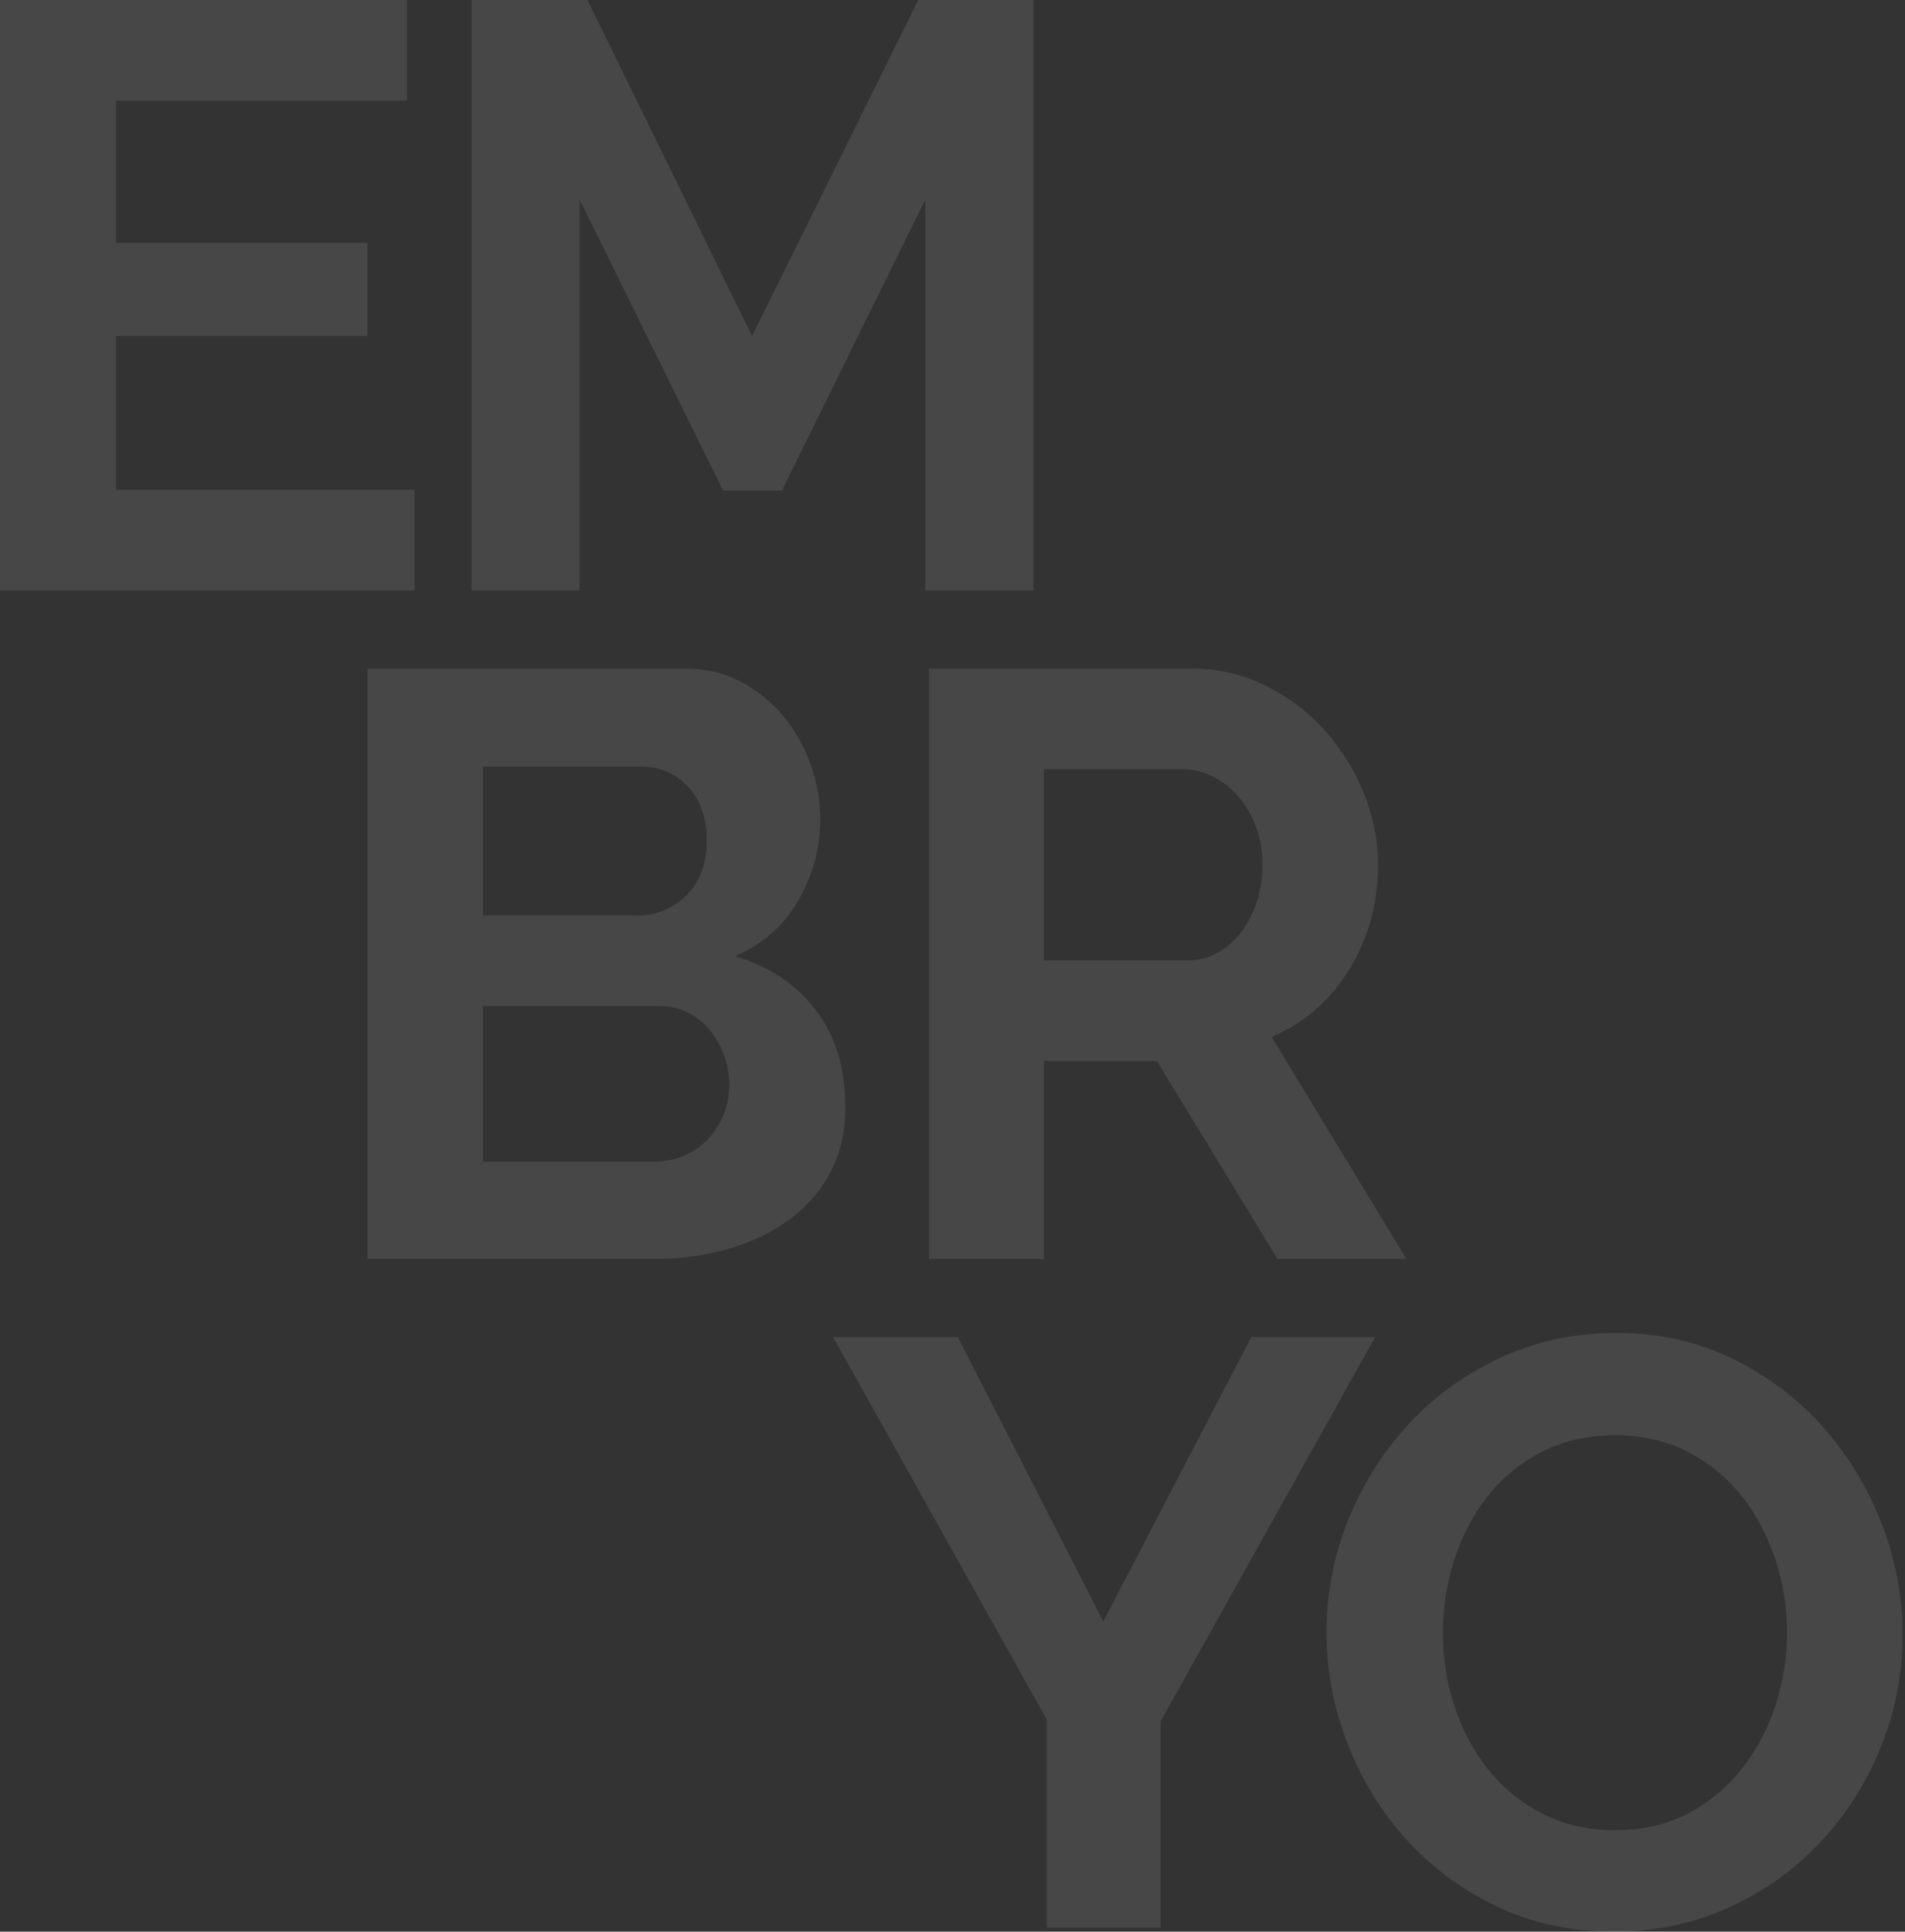 <?xml version="1.0" encoding="UTF-8"?> <svg xmlns="http://www.w3.org/2000/svg" width="796" height="807" viewBox="0 0 796 807" fill="none"><rect x="0" y="0" width="796" height="807" fill="#333333" stroke="none"/><path d="M173.19 204.634V246.669H0V0H170.029V42.036H48.48V101.439H153.517V140.349H48.48V204.625H173.19V204.634Z" fill="white" fill-opacity="0.1"></path><path d="M386.634 246.669V83.382L326.698 204.983H302.135L242.199 83.382V246.669H197.002V0H245.473L314.246 140.358L383.683 0H431.822V246.669H386.626H386.634Z" fill="white" fill-opacity="0.1"></path><path d="M388.224 525.961V279.292H497.312C508.655 279.292 519.142 281.667 528.756 286.417C538.361 291.167 546.648 297.419 553.599 305.173C560.549 312.936 565.989 321.738 569.927 331.579C573.866 341.428 575.83 351.33 575.83 361.285C575.83 377.264 571.84 391.803 563.841 404.892C555.851 417.981 545.024 427.421 531.358 433.201L587.645 525.961H533.794L483.42 443.278H436.171V525.961H388.224ZM436.171 401.233H496.273C500.674 401.233 504.787 400.194 508.603 398.107C512.427 396.021 515.728 393.191 518.505 389.594C521.282 386.005 523.482 381.779 525.106 376.915C526.722 372.051 527.542 366.838 527.542 361.276C527.542 355.714 526.617 350.16 524.766 345.297C522.906 340.433 520.426 336.207 517.3 332.618C514.174 329.029 510.576 326.252 506.533 324.279C502.482 322.314 498.369 321.327 494.204 321.327H436.188V401.233H436.171Z" fill="white" fill-opacity="0.1"></path><path d="M400.204 558.593L461.004 677.409L522.844 558.593H574.607L484.974 719.104V805.262H437.376V718.405L348.091 558.593H400.204Z" fill="white" fill-opacity="0.1"></path><path d="M674.475 807C656.409 807 640.019 803.472 625.314 796.399C610.601 789.335 597.983 779.957 587.443 768.256C576.904 756.564 568.74 743.187 562.95 728.133C557.161 713.079 554.262 697.684 554.262 681.932C554.262 666.18 557.327 649.737 563.465 634.683C569.595 619.629 578.057 606.313 588.823 594.726C599.59 583.147 612.391 573.944 627.209 567.107C642.027 560.278 658.129 556.855 675.497 556.855C692.865 556.855 709.595 560.505 724.308 567.805C739.013 575.096 751.578 584.649 762.004 596.464C772.422 608.278 780.534 621.708 786.323 636.762C792.112 651.824 795.011 667.105 795.011 682.622C795.011 699.073 791.999 714.755 785.974 729.696C779.949 744.636 771.61 757.839 760.957 769.304C750.304 780.769 737.564 789.92 722.737 796.749C707.91 803.577 691.817 807 674.449 807H674.475ZM602.908 681.932C602.908 692.585 604.523 702.897 607.772 712.852C611.011 722.806 615.7 731.608 621.839 739.257C627.969 746.898 635.504 753.036 644.42 757.664C653.335 762.301 663.473 764.615 674.816 764.615C686.158 764.615 696.646 762.24 705.561 757.49C714.476 752.748 722.003 746.435 728.142 738.559C734.28 730.683 738.908 721.828 742.043 711.979C745.169 702.138 746.732 692.122 746.732 681.932C746.732 671.742 745.047 660.975 741.694 651.012C738.332 641.058 733.582 632.256 727.452 624.607C721.313 616.966 713.786 610.88 704.871 606.366C695.956 601.851 685.94 599.59 674.824 599.59C663.709 599.59 652.933 601.965 643.904 606.715C634.876 611.465 627.34 617.717 621.324 625.471C615.298 633.234 610.723 642.036 607.597 651.877C604.471 661.726 602.908 671.742 602.908 681.932Z" fill="white" fill-opacity="0.1"></path><path d="M353.226 462.383C353.226 472.801 351.13 481.961 346.947 489.828C342.756 497.704 337.002 504.306 329.676 509.632C322.35 514.959 313.853 519.01 304.204 521.787C294.547 524.564 284.252 525.961 273.32 525.961H153.63V279.292H286.225C294.826 279.292 302.624 281.152 309.601 284.854C316.578 288.556 322.515 293.368 327.397 299.27C332.278 305.182 336.059 311.897 338.739 319.424C341.411 326.951 342.747 334.539 342.747 342.179C342.747 354.221 339.717 365.52 333.675 376.051C327.624 386.599 318.787 394.414 307.156 399.505C321.337 403.67 332.566 411.144 340.826 421.911C349.078 432.677 353.217 446.177 353.217 462.383H353.226ZM201.787 320.288V382.477H265.993C274.132 382.477 281.056 379.7 286.758 374.138C292.46 368.576 295.307 360.935 295.307 351.208C295.307 341.481 292.687 334.181 287.457 328.627C282.217 323.065 275.764 320.288 268.089 320.288H201.787ZM304.728 453.346C304.728 448.945 303.969 444.719 302.458 440.667C300.939 436.615 298.913 433.079 296.354 430.066C293.796 427.063 290.766 424.679 287.282 422.941C283.798 421.203 279.956 420.339 275.764 420.339H201.787V485.305H273.32C277.738 485.305 281.868 484.493 285.701 482.877C289.544 481.262 292.853 479 295.647 476.101C298.441 473.211 300.651 469.797 302.275 465.85C303.899 461.912 304.72 457.747 304.72 453.346H304.728Z" fill="white" fill-opacity="0.1"></path></svg> 